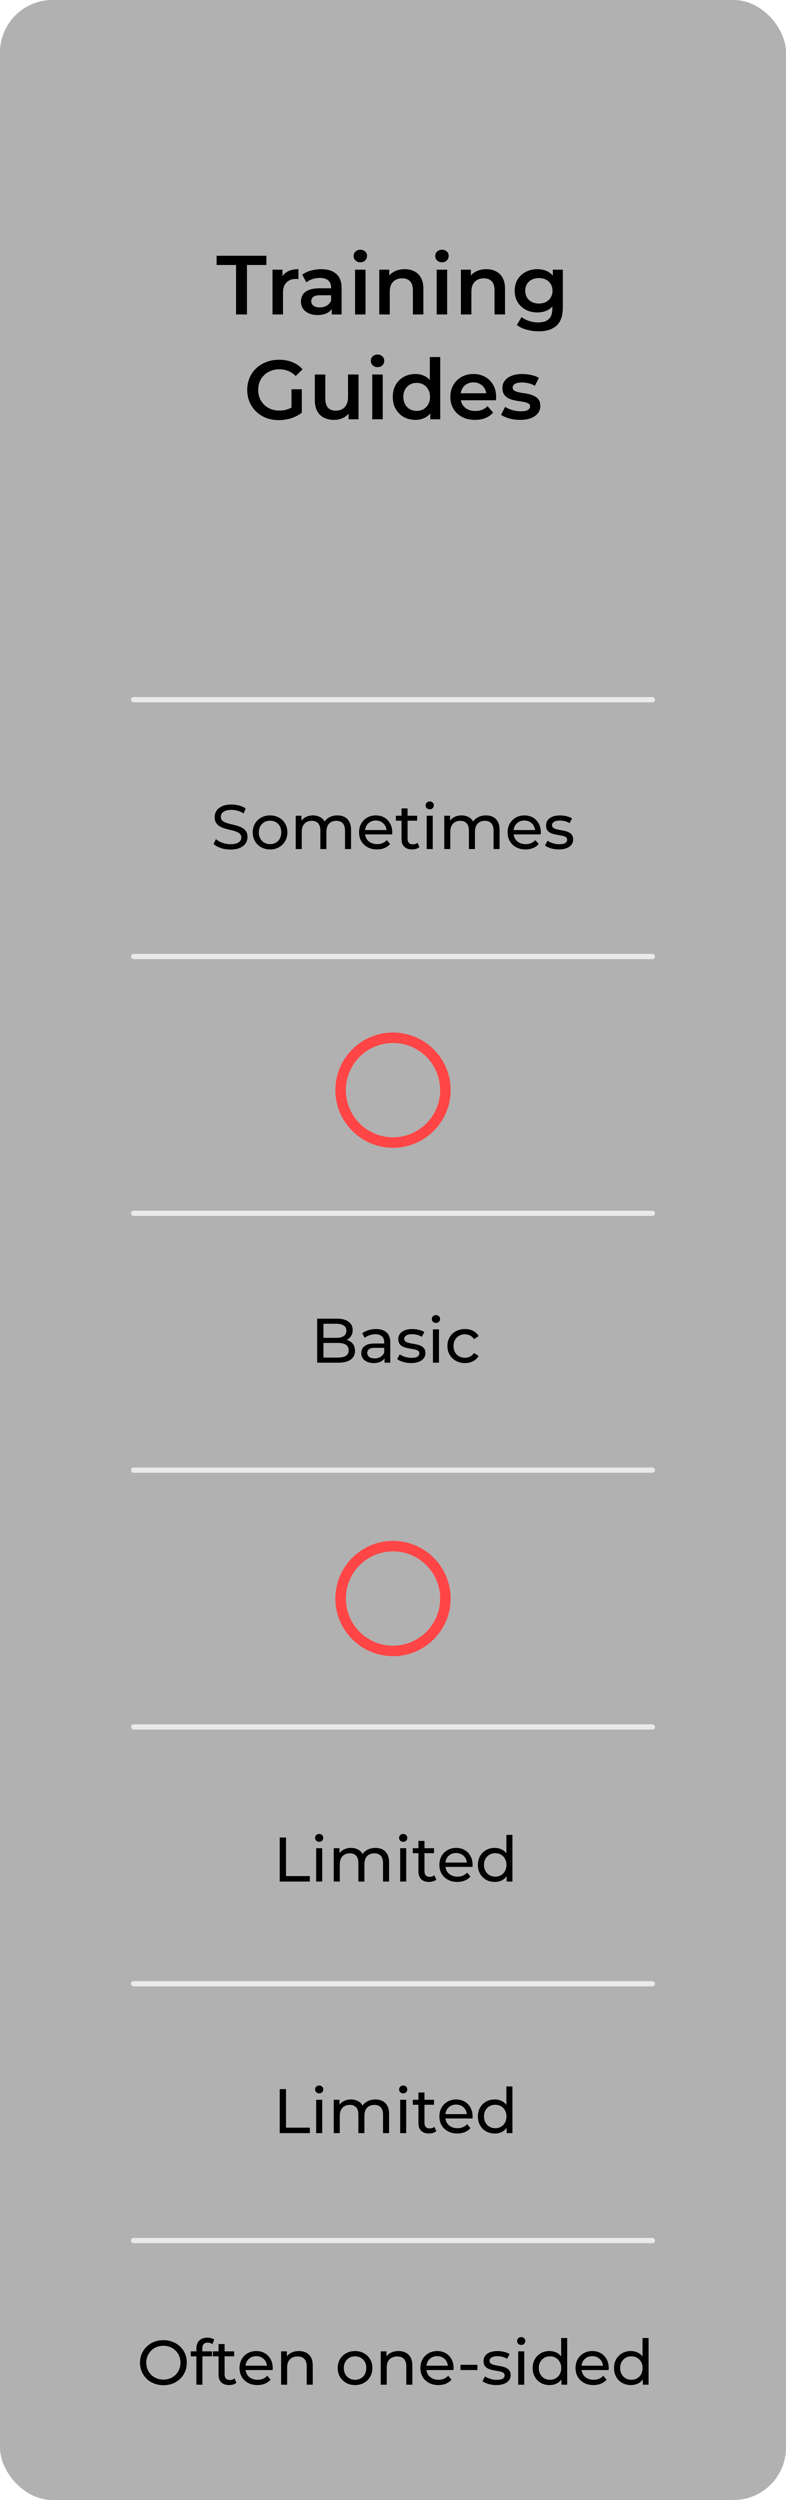 <svg width="150" height="477" viewBox="0 0 150 477" fill="none" xmlns="http://www.w3.org/2000/svg">
<rect y="0" width="150" height="477" rx="10" fill="#B2B1B1"/>
<path d="M45.049 60V50.56H41.337V48.8H50.841V50.56H47.129V60H45.049ZM52.007 60V51.456H53.911V53.808L53.687 53.12C53.943 52.544 54.343 52.107 54.887 51.808C55.442 51.509 56.13 51.36 56.951 51.36V53.264C56.866 53.243 56.786 53.232 56.711 53.232C56.637 53.221 56.562 53.216 56.487 53.216C55.73 53.216 55.127 53.44 54.679 53.888C54.231 54.325 54.007 54.981 54.007 55.856V60H52.007ZM63.303 60V58.272L63.191 57.904V54.88C63.191 54.293 63.015 53.84 62.663 53.52C62.311 53.189 61.777 53.024 61.063 53.024C60.583 53.024 60.108 53.099 59.639 53.248C59.18 53.397 58.791 53.605 58.471 53.872L57.687 52.416C58.145 52.064 58.689 51.803 59.319 51.632C59.959 51.451 60.62 51.36 61.303 51.36C62.54 51.36 63.495 51.659 64.167 52.256C64.849 52.843 65.191 53.755 65.191 54.992V60H63.303ZM60.615 60.112C59.975 60.112 59.415 60.005 58.935 59.792C58.455 59.568 58.081 59.264 57.815 58.88C57.559 58.485 57.431 58.043 57.431 57.552C57.431 57.072 57.543 56.64 57.767 56.256C58.001 55.872 58.38 55.568 58.903 55.344C59.425 55.12 60.119 55.008 60.983 55.008H63.463V56.336H61.127C60.444 56.336 59.985 56.448 59.751 56.672C59.516 56.885 59.399 57.152 59.399 57.472C59.399 57.835 59.543 58.123 59.831 58.336C60.119 58.549 60.519 58.656 61.031 58.656C61.521 58.656 61.959 58.544 62.343 58.32C62.737 58.096 63.02 57.765 63.191 57.328L63.527 58.528C63.335 59.029 62.988 59.419 62.487 59.696C61.996 59.973 61.372 60.112 60.615 60.112ZM67.757 60V51.456H69.757V60H67.757ZM68.765 50.048C68.392 50.048 68.083 49.931 67.837 49.696C67.603 49.461 67.485 49.179 67.485 48.848C67.485 48.507 67.603 48.224 67.837 48C68.083 47.765 68.392 47.648 68.765 47.648C69.139 47.648 69.443 47.76 69.677 47.984C69.923 48.197 70.045 48.469 70.045 48.8C70.045 49.152 69.928 49.451 69.693 49.696C69.459 49.931 69.149 50.048 68.765 50.048ZM72.382 60V51.456H74.286V53.76L73.95 53.056C74.249 52.512 74.681 52.096 75.246 51.808C75.822 51.509 76.484 51.36 77.23 51.36C77.913 51.36 78.521 51.493 79.054 51.76C79.598 52.027 80.025 52.437 80.334 52.992C80.644 53.536 80.798 54.24 80.798 55.104V60H78.798V55.36C78.798 54.603 78.617 54.037 78.254 53.664C77.902 53.291 77.406 53.104 76.766 53.104C76.297 53.104 75.881 53.2 75.518 53.392C75.156 53.584 74.873 53.872 74.67 54.256C74.478 54.629 74.382 55.104 74.382 55.68V60H72.382ZM83.335 60V51.456H85.335V60H83.335ZM84.343 50.048C83.97 50.048 83.661 49.931 83.415 49.696C83.181 49.461 83.063 49.179 83.063 48.848C83.063 48.507 83.181 48.224 83.415 48C83.661 47.765 83.97 47.648 84.343 47.648C84.717 47.648 85.021 47.76 85.255 47.984C85.501 48.197 85.623 48.469 85.623 48.8C85.623 49.152 85.506 49.451 85.271 49.696C85.037 49.931 84.727 50.048 84.343 50.048ZM87.96 60V51.456H89.864V53.76L89.528 53.056C89.827 52.512 90.259 52.096 90.824 51.808C91.4 51.509 92.062 51.36 92.808 51.36C93.491 51.36 94.099 51.493 94.632 51.76C95.176 52.027 95.603 52.437 95.912 52.992C96.222 53.536 96.376 54.24 96.376 55.104V60H94.376V55.36C94.376 54.603 94.195 54.037 93.832 53.664C93.48 53.291 92.984 53.104 92.344 53.104C91.875 53.104 91.459 53.2 91.096 53.392C90.734 53.584 90.451 53.872 90.248 54.256C90.056 54.629 89.96 55.104 89.96 55.68V60H87.96ZM102.801 63.216C102.012 63.216 101.239 63.109 100.481 62.896C99.734 62.693 99.121 62.395 98.641 62L99.537 60.496C99.91 60.805 100.38 61.051 100.945 61.232C101.521 61.424 102.103 61.52 102.689 61.52C103.628 61.52 104.316 61.301 104.753 60.864C105.191 60.437 105.409 59.792 105.409 58.928V57.408L105.569 55.472L105.505 53.536V51.456H107.409V58.704C107.409 60.251 107.015 61.387 106.225 62.112C105.436 62.848 104.295 63.216 102.801 63.216ZM102.545 59.616C101.735 59.616 100.999 59.445 100.337 59.104C99.686 58.752 99.169 58.267 98.785 57.648C98.412 57.029 98.225 56.304 98.225 55.472C98.225 54.651 98.412 53.931 98.785 53.312C99.169 52.693 99.686 52.213 100.337 51.872C100.999 51.531 101.735 51.36 102.545 51.36C103.271 51.36 103.921 51.504 104.497 51.792C105.073 52.08 105.532 52.528 105.873 53.136C106.225 53.744 106.401 54.523 106.401 55.472C106.401 56.421 106.225 57.205 105.873 57.824C105.532 58.432 105.073 58.885 104.497 59.184C103.921 59.472 103.271 59.616 102.545 59.616ZM102.849 57.92C103.351 57.92 103.799 57.819 104.193 57.616C104.588 57.403 104.892 57.115 105.105 56.752C105.329 56.379 105.441 55.952 105.441 55.472C105.441 54.992 105.329 54.571 105.105 54.208C104.892 53.835 104.588 53.552 104.193 53.36C103.799 53.157 103.351 53.056 102.849 53.056C102.348 53.056 101.895 53.157 101.489 53.36C101.095 53.552 100.785 53.835 100.561 54.208C100.348 54.571 100.241 54.992 100.241 55.472C100.241 55.952 100.348 56.379 100.561 56.752C100.785 57.115 101.095 57.403 101.489 57.616C101.895 57.819 102.348 57.92 102.849 57.92ZM53.213 80.16C52.338 80.16 51.533 80.021 50.797 79.744C50.071 79.456 49.437 79.056 48.893 78.544C48.349 78.021 47.927 77.408 47.629 76.704C47.33 76 47.181 75.232 47.181 74.4C47.181 73.568 47.33 72.8 47.629 72.096C47.927 71.392 48.349 70.784 48.893 70.272C49.447 69.749 50.093 69.349 50.829 69.072C51.565 68.784 52.37 68.64 53.245 68.64C54.194 68.64 55.047 68.795 55.805 69.104C56.573 69.413 57.218 69.867 57.741 70.464L56.429 71.744C55.991 71.307 55.517 70.987 55.005 70.784C54.503 70.571 53.949 70.464 53.341 70.464C52.754 70.464 52.21 70.56 51.709 70.752C51.207 70.944 50.775 71.216 50.413 71.568C50.05 71.92 49.767 72.336 49.565 72.816C49.373 73.296 49.277 73.824 49.277 74.4C49.277 74.965 49.373 75.488 49.565 75.968C49.767 76.448 50.05 76.869 50.413 77.232C50.775 77.584 51.202 77.856 51.693 78.048C52.183 78.24 52.727 78.336 53.325 78.336C53.879 78.336 54.413 78.251 54.925 78.08C55.447 77.899 55.943 77.6 56.413 77.184L57.597 78.736C57.01 79.205 56.327 79.563 55.549 79.808C54.781 80.043 54.002 80.16 53.213 80.16ZM57.597 78.736L55.629 78.464V74.272H57.597V78.736ZM63.764 80.112C63.039 80.112 62.399 79.979 61.844 79.712C61.289 79.435 60.857 79.019 60.548 78.464C60.239 77.899 60.084 77.189 60.084 76.336V71.456H62.084V76.064C62.084 76.832 62.255 77.408 62.596 77.792C62.948 78.165 63.444 78.352 64.084 78.352C64.553 78.352 64.959 78.256 65.3 78.064C65.652 77.872 65.924 77.584 66.116 77.2C66.319 76.816 66.42 76.341 66.42 75.776V71.456H68.42V80H66.516V77.696L66.852 78.4C66.564 78.955 66.143 79.381 65.588 79.68C65.033 79.968 64.425 80.112 63.764 80.112ZM71.039 80V71.456H73.039V80H71.039ZM72.047 70.048C71.673 70.048 71.364 69.931 71.119 69.696C70.884 69.461 70.767 69.179 70.767 68.848C70.767 68.507 70.884 68.224 71.119 68C71.364 67.765 71.673 67.648 72.047 67.648C72.42 67.648 72.724 67.76 72.959 67.984C73.204 68.197 73.327 68.469 73.327 68.8C73.327 69.152 73.209 69.451 72.975 69.696C72.74 69.931 72.431 70.048 72.047 70.048ZM79.28 80.112C78.458 80.112 77.717 79.931 77.056 79.568C76.405 79.195 75.893 78.683 75.52 78.032C75.146 77.381 74.96 76.613 74.96 75.728C74.96 74.843 75.146 74.075 75.52 73.424C75.893 72.773 76.405 72.267 77.056 71.904C77.717 71.541 78.458 71.36 79.28 71.36C79.994 71.36 80.634 71.52 81.2 71.84C81.765 72.149 82.213 72.624 82.544 73.264C82.874 73.904 83.04 74.725 83.04 75.728C83.04 76.72 82.88 77.541 82.56 78.192C82.24 78.832 81.797 79.312 81.232 79.632C80.666 79.952 80.016 80.112 79.28 80.112ZM79.52 78.4C80 78.4 80.426 78.293 80.8 78.08C81.184 77.867 81.488 77.557 81.712 77.152C81.946 76.747 82.064 76.272 82.064 75.728C82.064 75.173 81.946 74.699 81.712 74.304C81.488 73.899 81.184 73.589 80.8 73.376C80.426 73.163 80 73.056 79.52 73.056C79.04 73.056 78.608 73.163 78.224 73.376C77.85 73.589 77.546 73.899 77.312 74.304C77.088 74.699 76.976 75.173 76.976 75.728C76.976 76.272 77.088 76.747 77.312 77.152C77.546 77.557 77.85 77.867 78.224 78.08C78.608 78.293 79.04 78.4 79.52 78.4ZM82.112 80V77.984L82.192 75.712L82.032 73.44V68.128H84.016V80H82.112ZM90.664 80.112C89.715 80.112 88.883 79.925 88.168 79.552C87.464 79.168 86.915 78.645 86.52 77.984C86.136 77.323 85.944 76.571 85.944 75.728C85.944 74.875 86.131 74.123 86.504 73.472C86.888 72.811 87.411 72.293 88.072 71.92C88.744 71.547 89.507 71.36 90.36 71.36C91.192 71.36 91.933 71.541 92.584 71.904C93.235 72.267 93.747 72.779 94.12 73.44C94.493 74.101 94.68 74.88 94.68 75.776C94.68 75.861 94.675 75.957 94.664 76.064C94.664 76.171 94.659 76.272 94.648 76.368H87.528V75.04H93.592L92.808 75.456C92.819 74.965 92.717 74.533 92.504 74.16C92.291 73.787 91.997 73.493 91.624 73.28C91.261 73.067 90.84 72.96 90.36 72.96C89.869 72.96 89.437 73.067 89.064 73.28C88.701 73.493 88.413 73.792 88.2 74.176C87.997 74.549 87.896 74.992 87.896 75.504V75.824C87.896 76.336 88.013 76.789 88.248 77.184C88.483 77.579 88.813 77.883 89.24 78.096C89.667 78.309 90.157 78.416 90.712 78.416C91.192 78.416 91.624 78.341 92.008 78.192C92.392 78.043 92.733 77.808 93.032 77.488L94.104 78.72C93.72 79.168 93.235 79.515 92.648 79.76C92.072 79.995 91.411 80.112 90.664 80.112ZM99.241 80.112C98.526 80.112 97.838 80.021 97.177 79.84C96.526 79.648 96.009 79.419 95.625 79.152L96.393 77.632C96.777 77.877 97.236 78.08 97.769 78.24C98.302 78.4 98.836 78.48 99.369 78.48C99.998 78.48 100.452 78.395 100.729 78.224C101.017 78.053 101.161 77.824 101.161 77.536C101.161 77.301 101.065 77.125 100.873 77.008C100.681 76.88 100.43 76.784 100.121 76.72C99.812 76.656 99.465 76.597 99.081 76.544C98.708 76.491 98.329 76.421 97.945 76.336C97.572 76.24 97.23 76.107 96.921 75.936C96.612 75.755 96.361 75.515 96.169 75.216C95.977 74.917 95.881 74.523 95.881 74.032C95.881 73.488 96.036 73.019 96.345 72.624C96.654 72.219 97.086 71.909 97.641 71.696C98.206 71.472 98.873 71.36 99.641 71.36C100.217 71.36 100.798 71.424 101.385 71.552C101.972 71.68 102.457 71.861 102.841 72.096L102.073 73.616C101.668 73.371 101.257 73.205 100.841 73.12C100.436 73.024 100.03 72.976 99.625 72.976C99.017 72.976 98.564 73.067 98.265 73.248C97.977 73.429 97.833 73.659 97.833 73.936C97.833 74.192 97.929 74.384 98.121 74.512C98.313 74.64 98.564 74.741 98.873 74.816C99.182 74.891 99.524 74.955 99.897 75.008C100.281 75.051 100.66 75.12 101.033 75.216C101.406 75.312 101.748 75.445 102.057 75.616C102.377 75.776 102.633 76.005 102.825 76.304C103.017 76.603 103.113 76.992 103.113 77.472C103.113 78.005 102.953 78.469 102.633 78.864C102.324 79.259 101.881 79.568 101.305 79.792C100.729 80.005 100.041 80.112 99.241 80.112Z" fill="black"/>
<rect x="25" y="182" width="100" height="1" rx="0.5" fill="#EAEAEA"/>
<rect x="25" y="133" width="100" height="1" rx="0.5" fill="#EAEAEA"/>
<rect x="25" y="231" width="100" height="1" rx="0.5" fill="#EAEAEA"/>
<rect x="25" y="280" width="100" height="1" rx="0.5" fill="#EAEAEA"/>
<rect x="25" y="329" width="100" height="1" rx="0.5" fill="#EAEAEA"/>
<rect x="25" y="378" width="100" height="1" rx="0.5" fill="#EAEAEA"/>
<rect x="25" y="427" width="100" height="1" rx="0.5" fill="#EAEAEA"/>
<path d="M75 197C68.935 197 64 201.935 64 208C64 214.066 68.935 219 75 219C81.065 219 86 214.066 86 208C86 201.935 81.065 197 75 197ZM75 217C70.037 217 66 212.963 66 208C66 203.038 70.037 199 75 199C79.963 199 84 203.038 84 208C84 212.963 79.963 217 75 217Z" fill="#FF4545"/>
<path d="M75 294C68.935 294 64 298.935 64 305C64 311.066 68.935 316 75 316C81.065 316 86 311.066 86 305C86 298.935 81.065 294 75 294ZM75 314C70.037 314 66 309.963 66 305C66 300.038 70.037 296 75 296C79.963 296 84 300.038 84 305C84 309.963 79.963 314 75 314Z" fill="#FF4545"/>
<path d="M43.98 162.096C43.34 162.096 42.727 162 42.144 161.808C41.559 161.608 41.099 161.352 40.764 161.04L41.208 160.104C41.528 160.384 41.935 160.616 42.431 160.8C42.928 160.984 43.444 161.076 43.98 161.076C44.468 161.076 44.864 161.02 45.167 160.908C45.471 160.796 45.696 160.644 45.84 160.452C45.983 160.252 46.056 160.028 46.056 159.78C46.056 159.492 45.959 159.26 45.767 159.084C45.584 158.908 45.34 158.768 45.035 158.664C44.739 158.552 44.411 158.456 44.051 158.376C43.691 158.296 43.328 158.204 42.959 158.1C42.599 157.988 42.267 157.848 41.964 157.68C41.667 157.512 41.428 157.288 41.243 157.008C41.059 156.72 40.968 156.352 40.968 155.904C40.968 155.472 41.08 155.076 41.303 154.716C41.535 154.348 41.888 154.056 42.359 153.84C42.84 153.616 43.447 153.504 44.184 153.504C44.672 153.504 45.156 153.568 45.636 153.696C46.115 153.824 46.532 154.008 46.883 154.248L46.487 155.208C46.127 154.968 45.748 154.796 45.347 154.692C44.947 154.58 44.559 154.524 44.184 154.524C43.712 154.524 43.324 154.584 43.02 154.704C42.715 154.824 42.492 154.984 42.347 155.184C42.212 155.384 42.144 155.608 42.144 155.856C42.144 156.152 42.236 156.388 42.419 156.564C42.611 156.74 42.855 156.88 43.151 156.984C43.456 157.088 43.788 157.184 44.148 157.272C44.508 157.352 44.867 157.444 45.227 157.548C45.596 157.652 45.928 157.788 46.224 157.956C46.528 158.124 46.772 158.348 46.956 158.628C47.139 158.908 47.231 159.268 47.231 159.708C47.231 160.132 47.115 160.528 46.883 160.896C46.651 161.256 46.291 161.548 45.803 161.772C45.324 161.988 44.715 162.096 43.98 162.096ZM51.541 162.072C50.901 162.072 50.333 161.932 49.837 161.652C49.341 161.372 48.949 160.988 48.661 160.5C48.373 160.004 48.229 159.444 48.229 158.82C48.229 158.188 48.373 157.628 48.661 157.14C48.949 156.652 49.341 156.272 49.837 156C50.333 155.72 50.901 155.58 51.541 155.58C52.173 155.58 52.737 155.72 53.233 156C53.737 156.272 54.129 156.652 54.409 157.14C54.697 157.62 54.841 158.18 54.841 158.82C54.841 159.452 54.697 160.012 54.409 160.5C54.129 160.988 53.737 161.372 53.233 161.652C52.737 161.932 52.173 162.072 51.541 162.072ZM51.541 161.064C51.949 161.064 52.313 160.972 52.633 160.788C52.961 160.604 53.217 160.344 53.401 160.008C53.585 159.664 53.677 159.268 53.677 158.82C53.677 158.364 53.585 157.972 53.401 157.644C53.217 157.308 52.961 157.048 52.633 156.864C52.313 156.68 51.949 156.588 51.541 156.588C51.133 156.588 50.769 156.68 50.449 156.864C50.129 157.048 49.873 157.308 49.681 157.644C49.489 157.972 49.393 158.364 49.393 158.82C49.393 159.268 49.489 159.664 49.681 160.008C49.873 160.344 50.129 160.604 50.449 160.788C50.769 160.972 51.133 161.064 51.541 161.064ZM56.434 162V155.64H57.538V157.332L57.358 156.9C57.558 156.484 57.866 156.16 58.282 155.928C58.698 155.696 59.182 155.58 59.734 155.58C60.342 155.58 60.866 155.732 61.306 156.036C61.746 156.332 62.034 156.784 62.17 157.392L61.702 157.2C61.894 156.712 62.23 156.32 62.71 156.024C63.19 155.728 63.75 155.58 64.39 155.58C64.902 155.58 65.354 155.68 65.746 155.88C66.138 156.08 66.442 156.384 66.658 156.792C66.882 157.2 66.994 157.716 66.994 158.34V162H65.842V158.472C65.842 157.856 65.698 157.392 65.41 157.08C65.122 156.768 64.718 156.612 64.198 156.612C63.814 156.612 63.478 156.692 63.19 156.852C62.902 157.012 62.678 157.248 62.518 157.56C62.366 157.872 62.29 158.26 62.29 158.724V162H61.138V158.472C61.138 157.856 60.994 157.392 60.706 157.08C60.426 156.768 60.022 156.612 59.494 156.612C59.118 156.612 58.786 156.692 58.498 156.852C58.21 157.012 57.986 157.248 57.826 157.56C57.666 157.872 57.586 158.26 57.586 158.724V162H56.434ZM71.945 162.072C71.266 162.072 70.665 161.932 70.145 161.652C69.633 161.372 69.234 160.988 68.945 160.5C68.665 160.012 68.525 159.452 68.525 158.82C68.525 158.188 68.662 157.628 68.933 157.14C69.213 156.652 69.594 156.272 70.073 156C70.561 155.72 71.109 155.58 71.718 155.58C72.334 155.58 72.877 155.716 73.35 155.988C73.822 156.26 74.189 156.644 74.454 157.14C74.725 157.628 74.862 158.2 74.862 158.856C74.862 158.904 74.858 158.96 74.85 159.024C74.85 159.088 74.846 159.148 74.838 159.204H69.425V158.376H74.237L73.769 158.664C73.778 158.256 73.694 157.892 73.517 157.572C73.341 157.252 73.097 157.004 72.785 156.828C72.481 156.644 72.126 156.552 71.718 156.552C71.317 156.552 70.962 156.644 70.65 156.828C70.338 157.004 70.094 157.256 69.918 157.584C69.742 157.904 69.653 158.272 69.653 158.688V158.88C69.653 159.304 69.749 159.684 69.942 160.02C70.141 160.348 70.418 160.604 70.769 160.788C71.121 160.972 71.525 161.064 71.981 161.064C72.358 161.064 72.698 161 73.001 160.872C73.314 160.744 73.585 160.552 73.817 160.296L74.454 161.04C74.165 161.376 73.805 161.632 73.374 161.808C72.95 161.984 72.474 162.072 71.945 162.072ZM78.645 162.072C78.005 162.072 77.509 161.9 77.157 161.556C76.805 161.212 76.629 160.72 76.629 160.08V154.248H77.781V160.032C77.781 160.376 77.865 160.64 78.033 160.824C78.209 161.008 78.457 161.1 78.777 161.1C79.137 161.1 79.437 161 79.677 160.8L80.037 161.628C79.861 161.78 79.649 161.892 79.401 161.964C79.161 162.036 78.909 162.072 78.645 162.072ZM75.549 156.588V155.64H79.605V156.588H75.549ZM81.43 162V155.64H82.582V162H81.43ZM82.006 154.416C81.782 154.416 81.594 154.344 81.442 154.2C81.298 154.056 81.226 153.88 81.226 153.672C81.226 153.456 81.298 153.276 81.442 153.132C81.594 152.988 81.782 152.916 82.006 152.916C82.23 152.916 82.414 152.988 82.558 153.132C82.71 153.268 82.786 153.44 82.786 153.648C82.786 153.864 82.714 154.048 82.57 154.2C82.426 154.344 82.238 154.416 82.006 154.416ZM84.781 162V155.64H85.885V157.332L85.706 156.9C85.906 156.484 86.213 156.16 86.629 155.928C87.046 155.696 87.529 155.58 88.082 155.58C88.689 155.58 89.213 155.732 89.653 156.036C90.094 156.332 90.382 156.784 90.517 157.392L90.049 157.2C90.242 156.712 90.578 156.32 91.058 156.024C91.537 155.728 92.097 155.58 92.737 155.58C93.249 155.58 93.701 155.68 94.094 155.88C94.486 156.08 94.79 156.384 95.005 156.792C95.23 157.2 95.341 157.716 95.341 158.34V162H94.189V158.472C94.189 157.856 94.046 157.392 93.757 157.08C93.469 156.768 93.066 156.612 92.546 156.612C92.162 156.612 91.826 156.692 91.537 156.852C91.249 157.012 91.025 157.248 90.865 157.56C90.713 157.872 90.638 158.26 90.638 158.724V162H89.486V158.472C89.486 157.856 89.341 157.392 89.053 157.08C88.773 156.768 88.37 156.612 87.841 156.612C87.466 156.612 87.133 156.692 86.846 156.852C86.558 157.012 86.334 157.248 86.174 157.56C86.013 157.872 85.933 158.26 85.933 158.724V162H84.781ZM100.293 162.072C99.613 162.072 99.013 161.932 98.493 161.652C97.981 161.372 97.581 160.988 97.293 160.5C97.013 160.012 96.873 159.452 96.873 158.82C96.873 158.188 97.009 157.628 97.281 157.14C97.561 156.652 97.941 156.272 98.421 156C98.909 155.72 99.457 155.58 100.065 155.58C100.681 155.58 101.225 155.716 101.697 155.988C102.169 156.26 102.537 156.644 102.801 157.14C103.073 157.628 103.209 158.2 103.209 158.856C103.209 158.904 103.205 158.96 103.197 159.024C103.197 159.088 103.193 159.148 103.185 159.204H97.773V158.376H102.585L102.117 158.664C102.125 158.256 102.041 157.892 101.865 157.572C101.689 157.252 101.445 157.004 101.133 156.828C100.829 156.644 100.473 156.552 100.065 156.552C99.665 156.552 99.309 156.644 98.997 156.828C98.685 157.004 98.441 157.256 98.265 157.584C98.089 157.904 98.001 158.272 98.001 158.688V158.88C98.001 159.304 98.097 159.684 98.289 160.02C98.489 160.348 98.765 160.604 99.117 160.788C99.469 160.972 99.873 161.064 100.329 161.064C100.705 161.064 101.045 161 101.349 160.872C101.661 160.744 101.933 160.552 102.165 160.296L102.801 161.04C102.513 161.376 102.153 161.632 101.721 161.808C101.297 161.984 100.821 162.072 100.293 162.072ZM106.633 162.072C106.105 162.072 105.601 162 105.121 161.856C104.649 161.712 104.277 161.536 104.005 161.328L104.485 160.416C104.757 160.6 105.093 160.756 105.493 160.884C105.893 161.012 106.301 161.076 106.717 161.076C107.253 161.076 107.637 161 107.869 160.848C108.109 160.696 108.229 160.484 108.229 160.212C108.229 160.012 108.157 159.856 108.013 159.744C107.869 159.632 107.677 159.548 107.437 159.492C107.205 159.436 106.945 159.388 106.657 159.348C106.369 159.3 106.081 159.244 105.793 159.18C105.505 159.108 105.241 159.012 105.001 158.892C104.761 158.764 104.569 158.592 104.425 158.376C104.281 158.152 104.209 157.856 104.209 157.488C104.209 157.104 104.317 156.768 104.533 156.48C104.749 156.192 105.053 155.972 105.445 155.82C105.845 155.66 106.317 155.58 106.861 155.58C107.277 155.58 107.697 155.632 108.121 155.736C108.553 155.832 108.905 155.972 109.177 156.156L108.685 157.068C108.397 156.876 108.097 156.744 107.785 156.672C107.473 156.6 107.161 156.564 106.849 156.564C106.345 156.564 105.969 156.648 105.721 156.816C105.473 156.976 105.349 157.184 105.349 157.44C105.349 157.656 105.421 157.824 105.565 157.944C105.717 158.056 105.909 158.144 106.141 158.208C106.381 158.272 106.645 158.328 106.933 158.376C107.221 158.416 107.509 158.472 107.797 158.544C108.085 158.608 108.345 158.7 108.577 158.82C108.817 158.94 109.009 159.108 109.153 159.324C109.305 159.54 109.381 159.828 109.381 160.188C109.381 160.572 109.269 160.904 109.045 161.184C108.821 161.464 108.505 161.684 108.097 161.844C107.689 161.996 107.201 162.072 106.633 162.072Z" fill="black"/>
<path d="M53.381 359V350.6H54.581V357.956H59.129V359H53.381ZM60.338 359V352.64H61.49V359H60.338ZM60.914 351.416C60.69 351.416 60.502 351.344 60.35 351.2C60.206 351.056 60.134 350.88 60.134 350.672C60.134 350.456 60.206 350.276 60.35 350.132C60.502 349.988 60.69 349.916 60.914 349.916C61.138 349.916 61.322 349.988 61.466 350.132C61.618 350.268 61.694 350.44 61.694 350.648C61.694 350.864 61.622 351.048 61.478 351.2C61.334 351.344 61.146 351.416 60.914 351.416ZM63.69 359V352.64H64.794V354.332L64.614 353.9C64.814 353.484 65.122 353.16 65.538 352.928C65.954 352.696 66.438 352.58 66.99 352.58C67.598 352.58 68.122 352.732 68.562 353.036C69.002 353.332 69.29 353.784 69.426 354.392L68.958 354.2C69.15 353.712 69.486 353.32 69.966 353.024C70.446 352.728 71.006 352.58 71.646 352.58C72.158 352.58 72.61 352.68 73.002 352.88C73.394 353.08 73.698 353.384 73.914 353.792C74.138 354.2 74.25 354.716 74.25 355.34V359H73.098V355.472C73.098 354.856 72.954 354.392 72.666 354.08C72.378 353.768 71.974 353.612 71.454 353.612C71.07 353.612 70.734 353.692 70.446 353.852C70.158 354.012 69.934 354.248 69.774 354.56C69.622 354.872 69.546 355.26 69.546 355.724V359H68.394V355.472C68.394 354.856 68.25 354.392 67.962 354.08C67.682 353.768 67.278 353.612 66.75 353.612C66.374 353.612 66.042 353.692 65.754 353.852C65.466 354.012 65.242 354.248 65.082 354.56C64.922 354.872 64.842 355.26 64.842 355.724V359H63.69ZM76.369 359V352.64H77.521V359H76.369ZM76.945 351.416C76.721 351.416 76.533 351.344 76.381 351.2C76.237 351.056 76.165 350.88 76.165 350.672C76.165 350.456 76.237 350.276 76.381 350.132C76.533 349.988 76.721 349.916 76.945 349.916C77.169 349.916 77.353 349.988 77.497 350.132C77.649 350.268 77.725 350.44 77.725 350.648C77.725 350.864 77.653 351.048 77.509 351.2C77.365 351.344 77.177 351.416 76.945 351.416ZM81.87 359.072C81.23 359.072 80.734 358.9 80.382 358.556C80.03 358.212 79.854 357.72 79.854 357.08V351.248H81.006V357.032C81.006 357.376 81.09 357.64 81.258 357.824C81.434 358.008 81.682 358.1 82.002 358.1C82.362 358.1 82.662 358 82.902 357.8L83.262 358.628C83.086 358.78 82.874 358.892 82.626 358.964C82.386 359.036 82.134 359.072 81.87 359.072ZM78.774 353.588V352.64H82.83V353.588H78.774ZM87.276 359.072C86.596 359.072 85.996 358.932 85.476 358.652C84.964 358.372 84.564 357.988 84.276 357.5C83.996 357.012 83.856 356.452 83.856 355.82C83.856 355.188 83.992 354.628 84.264 354.14C84.544 353.652 84.924 353.272 85.404 353C85.892 352.72 86.44 352.58 87.048 352.58C87.664 352.58 88.208 352.716 88.68 352.988C89.152 353.26 89.52 353.644 89.784 354.14C90.056 354.628 90.192 355.2 90.192 355.856C90.192 355.904 90.188 355.96 90.18 356.024C90.18 356.088 90.176 356.148 90.168 356.204H84.756V355.376H89.568L89.1 355.664C89.108 355.256 89.024 354.892 88.848 354.572C88.672 354.252 88.428 354.004 88.116 353.828C87.812 353.644 87.456 353.552 87.048 353.552C86.648 353.552 86.292 353.644 85.98 353.828C85.668 354.004 85.424 354.256 85.248 354.584C85.072 354.904 84.984 355.272 84.984 355.688V355.88C84.984 356.304 85.08 356.684 85.272 357.02C85.472 357.348 85.748 357.604 86.1 357.788C86.452 357.972 86.856 358.064 87.312 358.064C87.688 358.064 88.028 358 88.332 357.872C88.644 357.744 88.916 357.552 89.148 357.296L89.784 358.04C89.496 358.376 89.136 358.632 88.704 358.808C88.28 358.984 87.804 359.072 87.276 359.072ZM94.419 359.072C93.803 359.072 93.251 358.936 92.763 358.664C92.283 358.392 91.903 358.012 91.623 357.524C91.343 357.036 91.203 356.468 91.203 355.82C91.203 355.172 91.343 354.608 91.623 354.128C91.903 353.64 92.283 353.26 92.763 352.988C93.251 352.716 93.803 352.58 94.419 352.58C94.955 352.58 95.439 352.7 95.871 352.94C96.303 353.18 96.647 353.54 96.903 354.02C97.167 354.5 97.299 355.1 97.299 355.82C97.299 356.54 97.171 357.14 96.915 357.62C96.667 358.1 96.327 358.464 95.895 358.712C95.463 358.952 94.971 359.072 94.419 359.072ZM94.515 358.064C94.915 358.064 95.275 357.972 95.595 357.788C95.923 357.604 96.179 357.344 96.363 357.008C96.555 356.664 96.651 356.268 96.651 355.82C96.651 355.364 96.555 354.972 96.363 354.644C96.179 354.308 95.923 354.048 95.595 353.864C95.275 353.68 94.915 353.588 94.515 353.588C94.107 353.588 93.743 353.68 93.423 353.864C93.103 354.048 92.847 354.308 92.655 354.644C92.463 354.972 92.367 355.364 92.367 355.82C92.367 356.268 92.463 356.664 92.655 357.008C92.847 357.344 93.103 357.604 93.423 357.788C93.743 357.972 94.107 358.064 94.515 358.064ZM96.687 359V357.284L96.759 355.808L96.639 354.332V350.096H97.791V359H96.687Z" fill="black"/>
<path d="M53.381 407V398.6H54.581V405.956H59.129V407H53.381ZM60.338 407V400.64H61.49V407H60.338ZM60.914 399.416C60.69 399.416 60.502 399.344 60.35 399.2C60.206 399.056 60.134 398.88 60.134 398.672C60.134 398.456 60.206 398.276 60.35 398.132C60.502 397.988 60.69 397.916 60.914 397.916C61.138 397.916 61.322 397.988 61.466 398.132C61.618 398.268 61.694 398.44 61.694 398.648C61.694 398.864 61.622 399.048 61.478 399.2C61.334 399.344 61.146 399.416 60.914 399.416ZM63.69 407V400.64H64.794V402.332L64.614 401.9C64.814 401.484 65.122 401.16 65.538 400.928C65.954 400.696 66.438 400.58 66.99 400.58C67.598 400.58 68.122 400.732 68.562 401.036C69.002 401.332 69.29 401.784 69.426 402.392L68.958 402.2C69.15 401.712 69.486 401.32 69.966 401.024C70.446 400.728 71.006 400.58 71.646 400.58C72.158 400.58 72.61 400.68 73.002 400.88C73.394 401.08 73.698 401.384 73.914 401.792C74.138 402.2 74.25 402.716 74.25 403.34V407H73.098V403.472C73.098 402.856 72.954 402.392 72.666 402.08C72.378 401.768 71.974 401.612 71.454 401.612C71.07 401.612 70.734 401.692 70.446 401.852C70.158 402.012 69.934 402.248 69.774 402.56C69.622 402.872 69.546 403.26 69.546 403.724V407H68.394V403.472C68.394 402.856 68.25 402.392 67.962 402.08C67.682 401.768 67.278 401.612 66.75 401.612C66.374 401.612 66.042 401.692 65.754 401.852C65.466 402.012 65.242 402.248 65.082 402.56C64.922 402.872 64.842 403.26 64.842 403.724V407H63.69ZM76.369 407V400.64H77.521V407H76.369ZM76.945 399.416C76.721 399.416 76.533 399.344 76.381 399.2C76.237 399.056 76.165 398.88 76.165 398.672C76.165 398.456 76.237 398.276 76.381 398.132C76.533 397.988 76.721 397.916 76.945 397.916C77.169 397.916 77.353 397.988 77.497 398.132C77.649 398.268 77.725 398.44 77.725 398.648C77.725 398.864 77.653 399.048 77.509 399.2C77.365 399.344 77.177 399.416 76.945 399.416ZM81.87 407.072C81.23 407.072 80.734 406.9 80.382 406.556C80.03 406.212 79.854 405.72 79.854 405.08V399.248H81.006V405.032C81.006 405.376 81.09 405.64 81.258 405.824C81.434 406.008 81.682 406.1 82.002 406.1C82.362 406.1 82.662 406 82.902 405.8L83.262 406.628C83.086 406.78 82.874 406.892 82.626 406.964C82.386 407.036 82.134 407.072 81.87 407.072ZM78.774 401.588V400.64H82.83V401.588H78.774ZM87.276 407.072C86.596 407.072 85.996 406.932 85.476 406.652C84.964 406.372 84.564 405.988 84.276 405.5C83.996 405.012 83.856 404.452 83.856 403.82C83.856 403.188 83.992 402.628 84.264 402.14C84.544 401.652 84.924 401.272 85.404 401C85.892 400.72 86.44 400.58 87.048 400.58C87.664 400.58 88.208 400.716 88.68 400.988C89.152 401.26 89.52 401.644 89.784 402.14C90.056 402.628 90.192 403.2 90.192 403.856C90.192 403.904 90.188 403.96 90.18 404.024C90.18 404.088 90.176 404.148 90.168 404.204H84.756V403.376H89.568L89.1 403.664C89.108 403.256 89.024 402.892 88.848 402.572C88.672 402.252 88.428 402.004 88.116 401.828C87.812 401.644 87.456 401.552 87.048 401.552C86.648 401.552 86.292 401.644 85.98 401.828C85.668 402.004 85.424 402.256 85.248 402.584C85.072 402.904 84.984 403.272 84.984 403.688V403.88C84.984 404.304 85.08 404.684 85.272 405.02C85.472 405.348 85.748 405.604 86.1 405.788C86.452 405.972 86.856 406.064 87.312 406.064C87.688 406.064 88.028 406 88.332 405.872C88.644 405.744 88.916 405.552 89.148 405.296L89.784 406.04C89.496 406.376 89.136 406.632 88.704 406.808C88.28 406.984 87.804 407.072 87.276 407.072ZM94.419 407.072C93.803 407.072 93.251 406.936 92.763 406.664C92.283 406.392 91.903 406.012 91.623 405.524C91.343 405.036 91.203 404.468 91.203 403.82C91.203 403.172 91.343 402.608 91.623 402.128C91.903 401.64 92.283 401.26 92.763 400.988C93.251 400.716 93.803 400.58 94.419 400.58C94.955 400.58 95.439 400.7 95.871 400.94C96.303 401.18 96.647 401.54 96.903 402.02C97.167 402.5 97.299 403.1 97.299 403.82C97.299 404.54 97.171 405.14 96.915 405.62C96.667 406.1 96.327 406.464 95.895 406.712C95.463 406.952 94.971 407.072 94.419 407.072ZM94.515 406.064C94.915 406.064 95.275 405.972 95.595 405.788C95.923 405.604 96.179 405.344 96.363 405.008C96.555 404.664 96.651 404.268 96.651 403.82C96.651 403.364 96.555 402.972 96.363 402.644C96.179 402.308 95.923 402.048 95.595 401.864C95.275 401.68 94.915 401.588 94.515 401.588C94.107 401.588 93.743 401.68 93.423 401.864C93.103 402.048 92.847 402.308 92.655 402.644C92.463 402.972 92.367 403.364 92.367 403.82C92.367 404.268 92.463 404.664 92.655 405.008C92.847 405.344 93.103 405.604 93.423 405.788C93.743 405.972 94.107 406.064 94.515 406.064ZM96.687 407V405.284L96.759 403.808L96.639 402.332V398.096H97.791V407H96.687Z" fill="black"/>
<path d="M31.193 455.096C30.553 455.096 29.957 454.988 29.405 454.772C28.861 454.556 28.389 454.256 27.989 453.872C27.589 453.48 27.277 453.024 27.053 452.504C26.829 451.984 26.717 451.416 26.717 450.8C26.717 450.184 26.829 449.616 27.053 449.096C27.277 448.576 27.589 448.124 27.989 447.74C28.389 447.348 28.861 447.044 29.405 446.828C29.949 446.612 30.545 446.504 31.193 446.504C31.833 446.504 32.421 446.612 32.957 446.828C33.501 447.036 33.973 447.336 34.373 447.728C34.781 448.112 35.093 448.564 35.309 449.084C35.533 449.604 35.645 450.176 35.645 450.8C35.645 451.424 35.533 451.996 35.309 452.516C35.093 453.036 34.781 453.492 34.373 453.884C33.973 454.268 33.501 454.568 32.957 454.784C32.421 454.992 31.833 455.096 31.193 455.096ZM31.193 454.028C31.657 454.028 32.085 453.948 32.477 453.788C32.877 453.628 33.221 453.404 33.509 453.116C33.805 452.82 34.033 452.476 34.193 452.084C34.361 451.692 34.445 451.264 34.445 450.8C34.445 450.336 34.361 449.908 34.193 449.516C34.033 449.124 33.805 448.784 33.509 448.496C33.221 448.2 32.877 447.972 32.477 447.812C32.085 447.652 31.657 447.572 31.193 447.572C30.721 447.572 30.285 447.652 29.885 447.812C29.493 447.972 29.149 448.2 28.853 448.496C28.557 448.784 28.325 449.124 28.157 449.516C27.997 449.908 27.917 450.336 27.917 450.8C27.917 451.264 27.997 451.692 28.157 452.084C28.325 452.476 28.557 452.82 28.853 453.116C29.149 453.404 29.493 453.628 29.885 453.788C30.285 453.948 30.721 454.028 31.193 454.028ZM37.479 455V448.076C37.479 447.452 37.659 446.956 38.019 446.588C38.387 446.212 38.907 446.024 39.579 446.024C39.827 446.024 40.063 446.056 40.287 446.12C40.519 446.176 40.715 446.268 40.875 446.396L40.527 447.272C40.407 447.176 40.271 447.104 40.119 447.056C39.967 447 39.807 446.972 39.639 446.972C39.303 446.972 39.047 447.068 38.871 447.26C38.695 447.444 38.607 447.72 38.607 448.088V448.94L38.631 449.468V455H37.479ZM36.399 449.588V448.64H40.455V449.588H36.399ZM43.725 455.072C43.085 455.072 42.589 454.9 42.237 454.556C41.885 454.212 41.709 453.72 41.709 453.08V447.248H42.861V453.032C42.861 453.376 42.945 453.64 43.113 453.824C43.289 454.008 43.537 454.1 43.857 454.1C44.217 454.1 44.517 454 44.757 453.8L45.117 454.628C44.941 454.78 44.729 454.892 44.481 454.964C44.241 455.036 43.989 455.072 43.725 455.072ZM40.629 449.588V448.64H44.685V449.588H40.629ZM49.131 455.072C48.451 455.072 47.851 454.932 47.331 454.652C46.819 454.372 46.419 453.988 46.131 453.5C45.851 453.012 45.711 452.452 45.711 451.82C45.711 451.188 45.847 450.628 46.119 450.14C46.399 449.652 46.779 449.272 47.259 449C47.747 448.72 48.295 448.58 48.903 448.58C49.519 448.58 50.063 448.716 50.535 448.988C51.007 449.26 51.375 449.644 51.639 450.14C51.911 450.628 52.047 451.2 52.047 451.856C52.047 451.904 52.043 451.96 52.035 452.024C52.035 452.088 52.031 452.148 52.023 452.204H46.611V451.376H51.423L50.955 451.664C50.963 451.256 50.879 450.892 50.703 450.572C50.527 450.252 50.283 450.004 49.971 449.828C49.667 449.644 49.311 449.552 48.903 449.552C48.503 449.552 48.147 449.644 47.835 449.828C47.523 450.004 47.279 450.256 47.103 450.584C46.927 450.904 46.839 451.272 46.839 451.688V451.88C46.839 452.304 46.935 452.684 47.127 453.02C47.327 453.348 47.603 453.604 47.955 453.788C48.307 453.972 48.711 454.064 49.167 454.064C49.543 454.064 49.883 454 50.187 453.872C50.499 453.744 50.771 453.552 51.003 453.296L51.639 454.04C51.351 454.376 50.991 454.632 50.559 454.808C50.135 454.984 49.659 455.072 49.131 455.072ZM53.647 455V448.64H54.751V450.356L54.571 449.9C54.779 449.484 55.099 449.16 55.531 448.928C55.963 448.696 56.467 448.58 57.043 448.58C57.563 448.58 58.019 448.68 58.411 448.88C58.811 449.08 59.123 449.384 59.347 449.792C59.571 450.2 59.683 450.716 59.683 451.34V455H58.531V451.472C58.531 450.856 58.379 450.392 58.075 450.08C57.779 449.768 57.359 449.612 56.815 449.612C56.407 449.612 56.051 449.692 55.747 449.852C55.443 450.012 55.207 450.248 55.039 450.56C54.879 450.872 54.799 451.26 54.799 451.724V455H53.647ZM67.761 455.072C67.121 455.072 66.553 454.932 66.057 454.652C65.561 454.372 65.169 453.988 64.881 453.5C64.593 453.004 64.449 452.444 64.449 451.82C64.449 451.188 64.593 450.628 64.881 450.14C65.169 449.652 65.561 449.272 66.057 449C66.553 448.72 67.121 448.58 67.761 448.58C68.393 448.58 68.957 448.72 69.453 449C69.957 449.272 70.349 449.652 70.629 450.14C70.917 450.62 71.061 451.18 71.061 451.82C71.061 452.452 70.917 453.012 70.629 453.5C70.349 453.988 69.957 454.372 69.453 454.652C68.957 454.932 68.393 455.072 67.761 455.072ZM67.761 454.064C68.169 454.064 68.533 453.972 68.853 453.788C69.181 453.604 69.437 453.344 69.621 453.008C69.805 452.664 69.897 452.268 69.897 451.82C69.897 451.364 69.805 450.972 69.621 450.644C69.437 450.308 69.181 450.048 68.853 449.864C68.533 449.68 68.169 449.588 67.761 449.588C67.353 449.588 66.989 449.68 66.669 449.864C66.349 450.048 66.093 450.308 65.901 450.644C65.709 450.972 65.613 451.364 65.613 451.82C65.613 452.268 65.709 452.664 65.901 453.008C66.093 453.344 66.349 453.604 66.669 453.788C66.989 453.972 67.353 454.064 67.761 454.064ZM72.654 455V448.64H73.758V450.356L73.579 449.9C73.787 449.484 74.106 449.16 74.538 448.928C74.971 448.696 75.475 448.58 76.05 448.58C76.57 448.58 77.026 448.68 77.418 448.88C77.819 449.08 78.13 449.384 78.355 449.792C78.579 450.2 78.691 450.716 78.691 451.34V455H77.538V451.472C77.538 450.856 77.386 450.392 77.082 450.08C76.787 449.768 76.367 449.612 75.823 449.612C75.415 449.612 75.058 449.692 74.754 449.852C74.451 450.012 74.215 450.248 74.046 450.56C73.886 450.872 73.806 451.26 73.806 451.724V455H72.654ZM83.654 455.072C82.975 455.072 82.374 454.932 81.855 454.652C81.343 454.372 80.942 453.988 80.654 453.5C80.374 453.012 80.234 452.452 80.234 451.82C80.234 451.188 80.371 450.628 80.642 450.14C80.922 449.652 81.302 449.272 81.782 449C82.27 448.72 82.819 448.58 83.427 448.58C84.043 448.58 84.587 448.716 85.058 448.988C85.531 449.26 85.898 449.644 86.162 450.14C86.434 450.628 86.57 451.2 86.57 451.856C86.57 451.904 86.567 451.96 86.558 452.024C86.558 452.088 86.555 452.148 86.546 452.204H81.135V451.376H85.947L85.478 451.664C85.487 451.256 85.403 450.892 85.227 450.572C85.05 450.252 84.806 450.004 84.495 449.828C84.191 449.644 83.835 449.552 83.427 449.552C83.026 449.552 82.671 449.644 82.359 449.828C82.046 450.004 81.802 450.256 81.626 450.584C81.451 450.904 81.362 451.272 81.362 451.688V451.88C81.362 452.304 81.459 452.684 81.65 453.02C81.85 453.348 82.126 453.604 82.478 453.788C82.831 453.972 83.234 454.064 83.691 454.064C84.067 454.064 84.406 454 84.71 453.872C85.022 453.744 85.294 453.552 85.526 453.296L86.162 454.04C85.874 454.376 85.514 454.632 85.082 454.808C84.659 454.984 84.183 455.072 83.654 455.072ZM87.879 452.204V451.208H91.107V452.204H87.879ZM94.705 455.072C94.177 455.072 93.673 455 93.193 454.856C92.721 454.712 92.349 454.536 92.077 454.328L92.557 453.416C92.829 453.6 93.165 453.756 93.565 453.884C93.965 454.012 94.373 454.076 94.789 454.076C95.325 454.076 95.709 454 95.941 453.848C96.181 453.696 96.301 453.484 96.301 453.212C96.301 453.012 96.229 452.856 96.085 452.744C95.941 452.632 95.749 452.548 95.509 452.492C95.277 452.436 95.017 452.388 94.729 452.348C94.441 452.3 94.153 452.244 93.865 452.18C93.577 452.108 93.313 452.012 93.073 451.892C92.833 451.764 92.641 451.592 92.497 451.376C92.353 451.152 92.281 450.856 92.281 450.488C92.281 450.104 92.389 449.768 92.605 449.48C92.821 449.192 93.125 448.972 93.517 448.82C93.917 448.66 94.389 448.58 94.933 448.58C95.349 448.58 95.769 448.632 96.193 448.736C96.625 448.832 96.977 448.972 97.249 449.156L96.757 450.068C96.469 449.876 96.169 449.744 95.857 449.672C95.545 449.6 95.233 449.564 94.921 449.564C94.417 449.564 94.041 449.648 93.793 449.816C93.545 449.976 93.421 450.184 93.421 450.44C93.421 450.656 93.493 450.824 93.637 450.944C93.789 451.056 93.981 451.144 94.213 451.208C94.453 451.272 94.717 451.328 95.005 451.376C95.293 451.416 95.581 451.472 95.869 451.544C96.157 451.608 96.417 451.7 96.649 451.82C96.889 451.94 97.081 452.108 97.225 452.324C97.377 452.54 97.453 452.828 97.453 453.188C97.453 453.572 97.341 453.904 97.117 454.184C96.893 454.464 96.577 454.684 96.169 454.844C95.761 454.996 95.273 455.072 94.705 455.072ZM98.893 455V448.64H100.045V455H98.893ZM99.469 447.416C99.245 447.416 99.057 447.344 98.905 447.2C98.761 447.056 98.689 446.88 98.689 446.672C98.689 446.456 98.761 446.276 98.905 446.132C99.057 445.988 99.245 445.916 99.469 445.916C99.693 445.916 99.877 445.988 100.021 446.132C100.173 446.268 100.249 446.44 100.249 446.648C100.249 446.864 100.177 447.048 100.033 447.2C99.889 447.344 99.701 447.416 99.469 447.416ZM104.872 455.072C104.256 455.072 103.704 454.936 103.216 454.664C102.736 454.392 102.356 454.012 102.076 453.524C101.796 453.036 101.656 452.468 101.656 451.82C101.656 451.172 101.796 450.608 102.076 450.128C102.356 449.64 102.736 449.26 103.216 448.988C103.704 448.716 104.256 448.58 104.872 448.58C105.408 448.58 105.892 448.7 106.324 448.94C106.756 449.18 107.1 449.54 107.356 450.02C107.62 450.5 107.752 451.1 107.752 451.82C107.752 452.54 107.624 453.14 107.368 453.62C107.12 454.1 106.78 454.464 106.348 454.712C105.916 454.952 105.424 455.072 104.872 455.072ZM104.968 454.064C105.368 454.064 105.728 453.972 106.048 453.788C106.376 453.604 106.632 453.344 106.816 453.008C107.008 452.664 107.104 452.268 107.104 451.82C107.104 451.364 107.008 450.972 106.816 450.644C106.632 450.308 106.376 450.048 106.048 449.864C105.728 449.68 105.368 449.588 104.968 449.588C104.56 449.588 104.196 449.68 103.876 449.864C103.556 450.048 103.3 450.308 103.108 450.644C102.916 450.972 102.82 451.364 102.82 451.82C102.82 452.268 102.916 452.664 103.108 453.008C103.3 453.344 103.556 453.604 103.876 453.788C104.196 453.972 104.56 454.064 104.968 454.064ZM107.14 455V453.284L107.212 451.808L107.092 450.332V446.096H108.244V455H107.14ZM113.256 455.072C112.576 455.072 111.976 454.932 111.456 454.652C110.944 454.372 110.544 453.988 110.256 453.5C109.976 453.012 109.836 452.452 109.836 451.82C109.836 451.188 109.972 450.628 110.244 450.14C110.524 449.652 110.904 449.272 111.384 449C111.872 448.72 112.42 448.58 113.028 448.58C113.644 448.58 114.188 448.716 114.66 448.988C115.132 449.26 115.5 449.644 115.764 450.14C116.036 450.628 116.172 451.2 116.172 451.856C116.172 451.904 116.168 451.96 116.16 452.024C116.16 452.088 116.156 452.148 116.148 452.204H110.736V451.376H115.548L115.08 451.664C115.088 451.256 115.004 450.892 114.828 450.572C114.652 450.252 114.408 450.004 114.096 449.828C113.792 449.644 113.436 449.552 113.028 449.552C112.628 449.552 112.272 449.644 111.96 449.828C111.648 450.004 111.404 450.256 111.228 450.584C111.052 450.904 110.964 451.272 110.964 451.688V451.88C110.964 452.304 111.06 452.684 111.252 453.02C111.452 453.348 111.728 453.604 112.08 453.788C112.432 453.972 112.836 454.064 113.292 454.064C113.668 454.064 114.008 454 114.312 453.872C114.624 453.744 114.896 453.552 115.128 453.296L115.764 454.04C115.476 454.376 115.116 454.632 114.684 454.808C114.26 454.984 113.784 455.072 113.256 455.072ZM120.4 455.072C119.784 455.072 119.232 454.936 118.744 454.664C118.264 454.392 117.884 454.012 117.604 453.524C117.324 453.036 117.184 452.468 117.184 451.82C117.184 451.172 117.324 450.608 117.604 450.128C117.884 449.64 118.264 449.26 118.744 448.988C119.232 448.716 119.784 448.58 120.4 448.58C120.936 448.58 121.42 448.7 121.852 448.94C122.284 449.18 122.628 449.54 122.884 450.02C123.148 450.5 123.28 451.1 123.28 451.82C123.28 452.54 123.152 453.14 122.896 453.62C122.648 454.1 122.308 454.464 121.876 454.712C121.444 454.952 120.952 455.072 120.4 455.072ZM120.496 454.064C120.896 454.064 121.256 453.972 121.576 453.788C121.904 453.604 122.16 453.344 122.344 453.008C122.536 452.664 122.632 452.268 122.632 451.82C122.632 451.364 122.536 450.972 122.344 450.644C122.16 450.308 121.904 450.048 121.576 449.864C121.256 449.68 120.896 449.588 120.496 449.588C120.088 449.588 119.724 449.68 119.404 449.864C119.084 450.048 118.828 450.308 118.636 450.644C118.444 450.972 118.348 451.364 118.348 451.82C118.348 452.268 118.444 452.664 118.636 453.008C118.828 453.344 119.084 453.604 119.404 453.788C119.724 453.972 120.088 454.064 120.496 454.064ZM122.668 455V453.284L122.74 451.808L122.62 450.332V446.096H123.772V455H122.668Z" fill="black"/>
<path d="M60.524 260V251.6H64.292C65.26 251.6 66.004 251.796 66.524 252.188C67.044 252.572 67.304 253.1 67.304 253.772C67.304 254.228 67.2 254.612 66.992 254.924C66.792 255.236 66.52 255.476 66.176 255.644C65.832 255.812 65.46 255.896 65.06 255.896L65.276 255.536C65.756 255.536 66.18 255.62 66.548 255.788C66.916 255.956 67.208 256.204 67.424 256.532C67.64 256.852 67.748 257.252 67.748 257.732C67.748 258.452 67.476 259.012 66.932 259.412C66.396 259.804 65.596 260 64.532 260H60.524ZM61.724 259.028H64.484C65.148 259.028 65.656 258.916 66.008 258.692C66.36 258.468 66.536 258.116 66.536 257.636C66.536 257.148 66.36 256.792 66.008 256.568C65.656 256.344 65.148 256.232 64.484 256.232H61.616V255.26H64.184C64.792 255.26 65.264 255.148 65.6 254.924C65.936 254.7 66.104 254.364 66.104 253.916C66.104 253.468 65.936 253.132 65.6 252.908C65.264 252.684 64.792 252.572 64.184 252.572H61.724V259.028ZM73.386 260V258.656L73.326 258.404V256.112C73.326 255.624 73.182 255.248 72.894 254.984C72.614 254.712 72.19 254.576 71.622 254.576C71.246 254.576 70.878 254.64 70.518 254.768C70.158 254.888 69.854 255.052 69.606 255.26L69.126 254.396C69.454 254.132 69.846 253.932 70.302 253.796C70.766 253.652 71.25 253.58 71.754 253.58C72.626 253.58 73.298 253.792 73.77 254.216C74.242 254.64 74.478 255.288 74.478 256.16V260H73.386ZM71.298 260.072C70.826 260.072 70.41 259.992 70.05 259.832C69.698 259.672 69.426 259.452 69.234 259.172C69.042 258.884 68.946 258.56 68.946 258.2C68.946 257.856 69.026 257.544 69.186 257.264C69.354 256.984 69.622 256.76 69.99 256.592C70.366 256.424 70.87 256.34 71.502 256.34H73.518V257.168H71.55C70.974 257.168 70.586 257.264 70.386 257.456C70.186 257.648 70.086 257.88 70.086 258.152C70.086 258.464 70.21 258.716 70.458 258.908C70.706 259.092 71.05 259.184 71.49 259.184C71.922 259.184 72.298 259.088 72.618 258.896C72.946 258.704 73.182 258.424 73.326 258.056L73.554 258.848C73.402 259.224 73.134 259.524 72.75 259.748C72.366 259.964 71.882 260.072 71.298 260.072ZM78.434 260.072C77.906 260.072 77.402 260 76.922 259.856C76.45 259.712 76.078 259.536 75.806 259.328L76.286 258.416C76.558 258.6 76.894 258.756 77.294 258.884C77.694 259.012 78.102 259.076 78.518 259.076C79.054 259.076 79.438 259 79.67 258.848C79.91 258.696 80.03 258.484 80.03 258.212C80.03 258.012 79.958 257.856 79.814 257.744C79.67 257.632 79.478 257.548 79.238 257.492C79.006 257.436 78.746 257.388 78.458 257.348C78.17 257.3 77.882 257.244 77.594 257.18C77.306 257.108 77.042 257.012 76.802 256.892C76.562 256.764 76.37 256.592 76.226 256.376C76.082 256.152 76.01 255.856 76.01 255.488C76.01 255.104 76.118 254.768 76.334 254.48C76.55 254.192 76.854 253.972 77.246 253.82C77.646 253.66 78.118 253.58 78.662 253.58C79.078 253.58 79.498 253.632 79.922 253.736C80.354 253.832 80.706 253.972 80.978 254.156L80.486 255.068C80.198 254.876 79.898 254.744 79.586 254.672C79.274 254.6 78.962 254.564 78.65 254.564C78.146 254.564 77.77 254.648 77.522 254.816C77.274 254.976 77.15 255.184 77.15 255.44C77.15 255.656 77.222 255.824 77.366 255.944C77.518 256.056 77.71 256.144 77.942 256.208C78.182 256.272 78.446 256.328 78.734 256.376C79.022 256.416 79.31 256.472 79.598 256.544C79.886 256.608 80.146 256.7 80.378 256.82C80.618 256.94 80.81 257.108 80.954 257.324C81.106 257.54 81.182 257.828 81.182 258.188C81.182 258.572 81.07 258.904 80.846 259.184C80.622 259.464 80.306 259.684 79.898 259.844C79.49 259.996 79.002 260.072 78.434 260.072ZM82.621 260V253.64H83.773V260H82.621ZM83.197 252.416C82.973 252.416 82.785 252.344 82.633 252.2C82.489 252.056 82.417 251.88 82.417 251.672C82.417 251.456 82.489 251.276 82.633 251.132C82.785 250.988 82.973 250.916 83.197 250.916C83.421 250.916 83.605 250.988 83.749 251.132C83.901 251.268 83.977 251.44 83.977 251.648C83.977 251.864 83.905 252.048 83.761 252.2C83.617 252.344 83.429 252.416 83.197 252.416ZM88.745 260.072C88.097 260.072 87.517 259.932 87.005 259.652C86.501 259.372 86.105 258.988 85.817 258.5C85.529 258.012 85.385 257.452 85.385 256.82C85.385 256.188 85.529 255.628 85.817 255.14C86.105 254.652 86.501 254.272 87.005 254C87.517 253.72 88.097 253.58 88.745 253.58C89.321 253.58 89.833 253.696 90.281 253.928C90.737 254.152 91.089 254.488 91.337 254.936L90.461 255.5C90.253 255.188 89.997 254.96 89.693 254.816C89.397 254.664 89.077 254.588 88.733 254.588C88.317 254.588 87.945 254.68 87.617 254.864C87.289 255.048 87.029 255.308 86.837 255.644C86.645 255.972 86.549 256.364 86.549 256.82C86.549 257.276 86.645 257.672 86.837 258.008C87.029 258.344 87.289 258.604 87.617 258.788C87.945 258.972 88.317 259.064 88.733 259.064C89.077 259.064 89.397 258.992 89.693 258.848C89.997 258.696 90.253 258.464 90.461 258.152L91.337 258.704C91.089 259.144 90.737 259.484 90.281 259.724C89.833 259.956 89.321 260.072 88.745 260.072Z" fill="black"/>
</svg>
